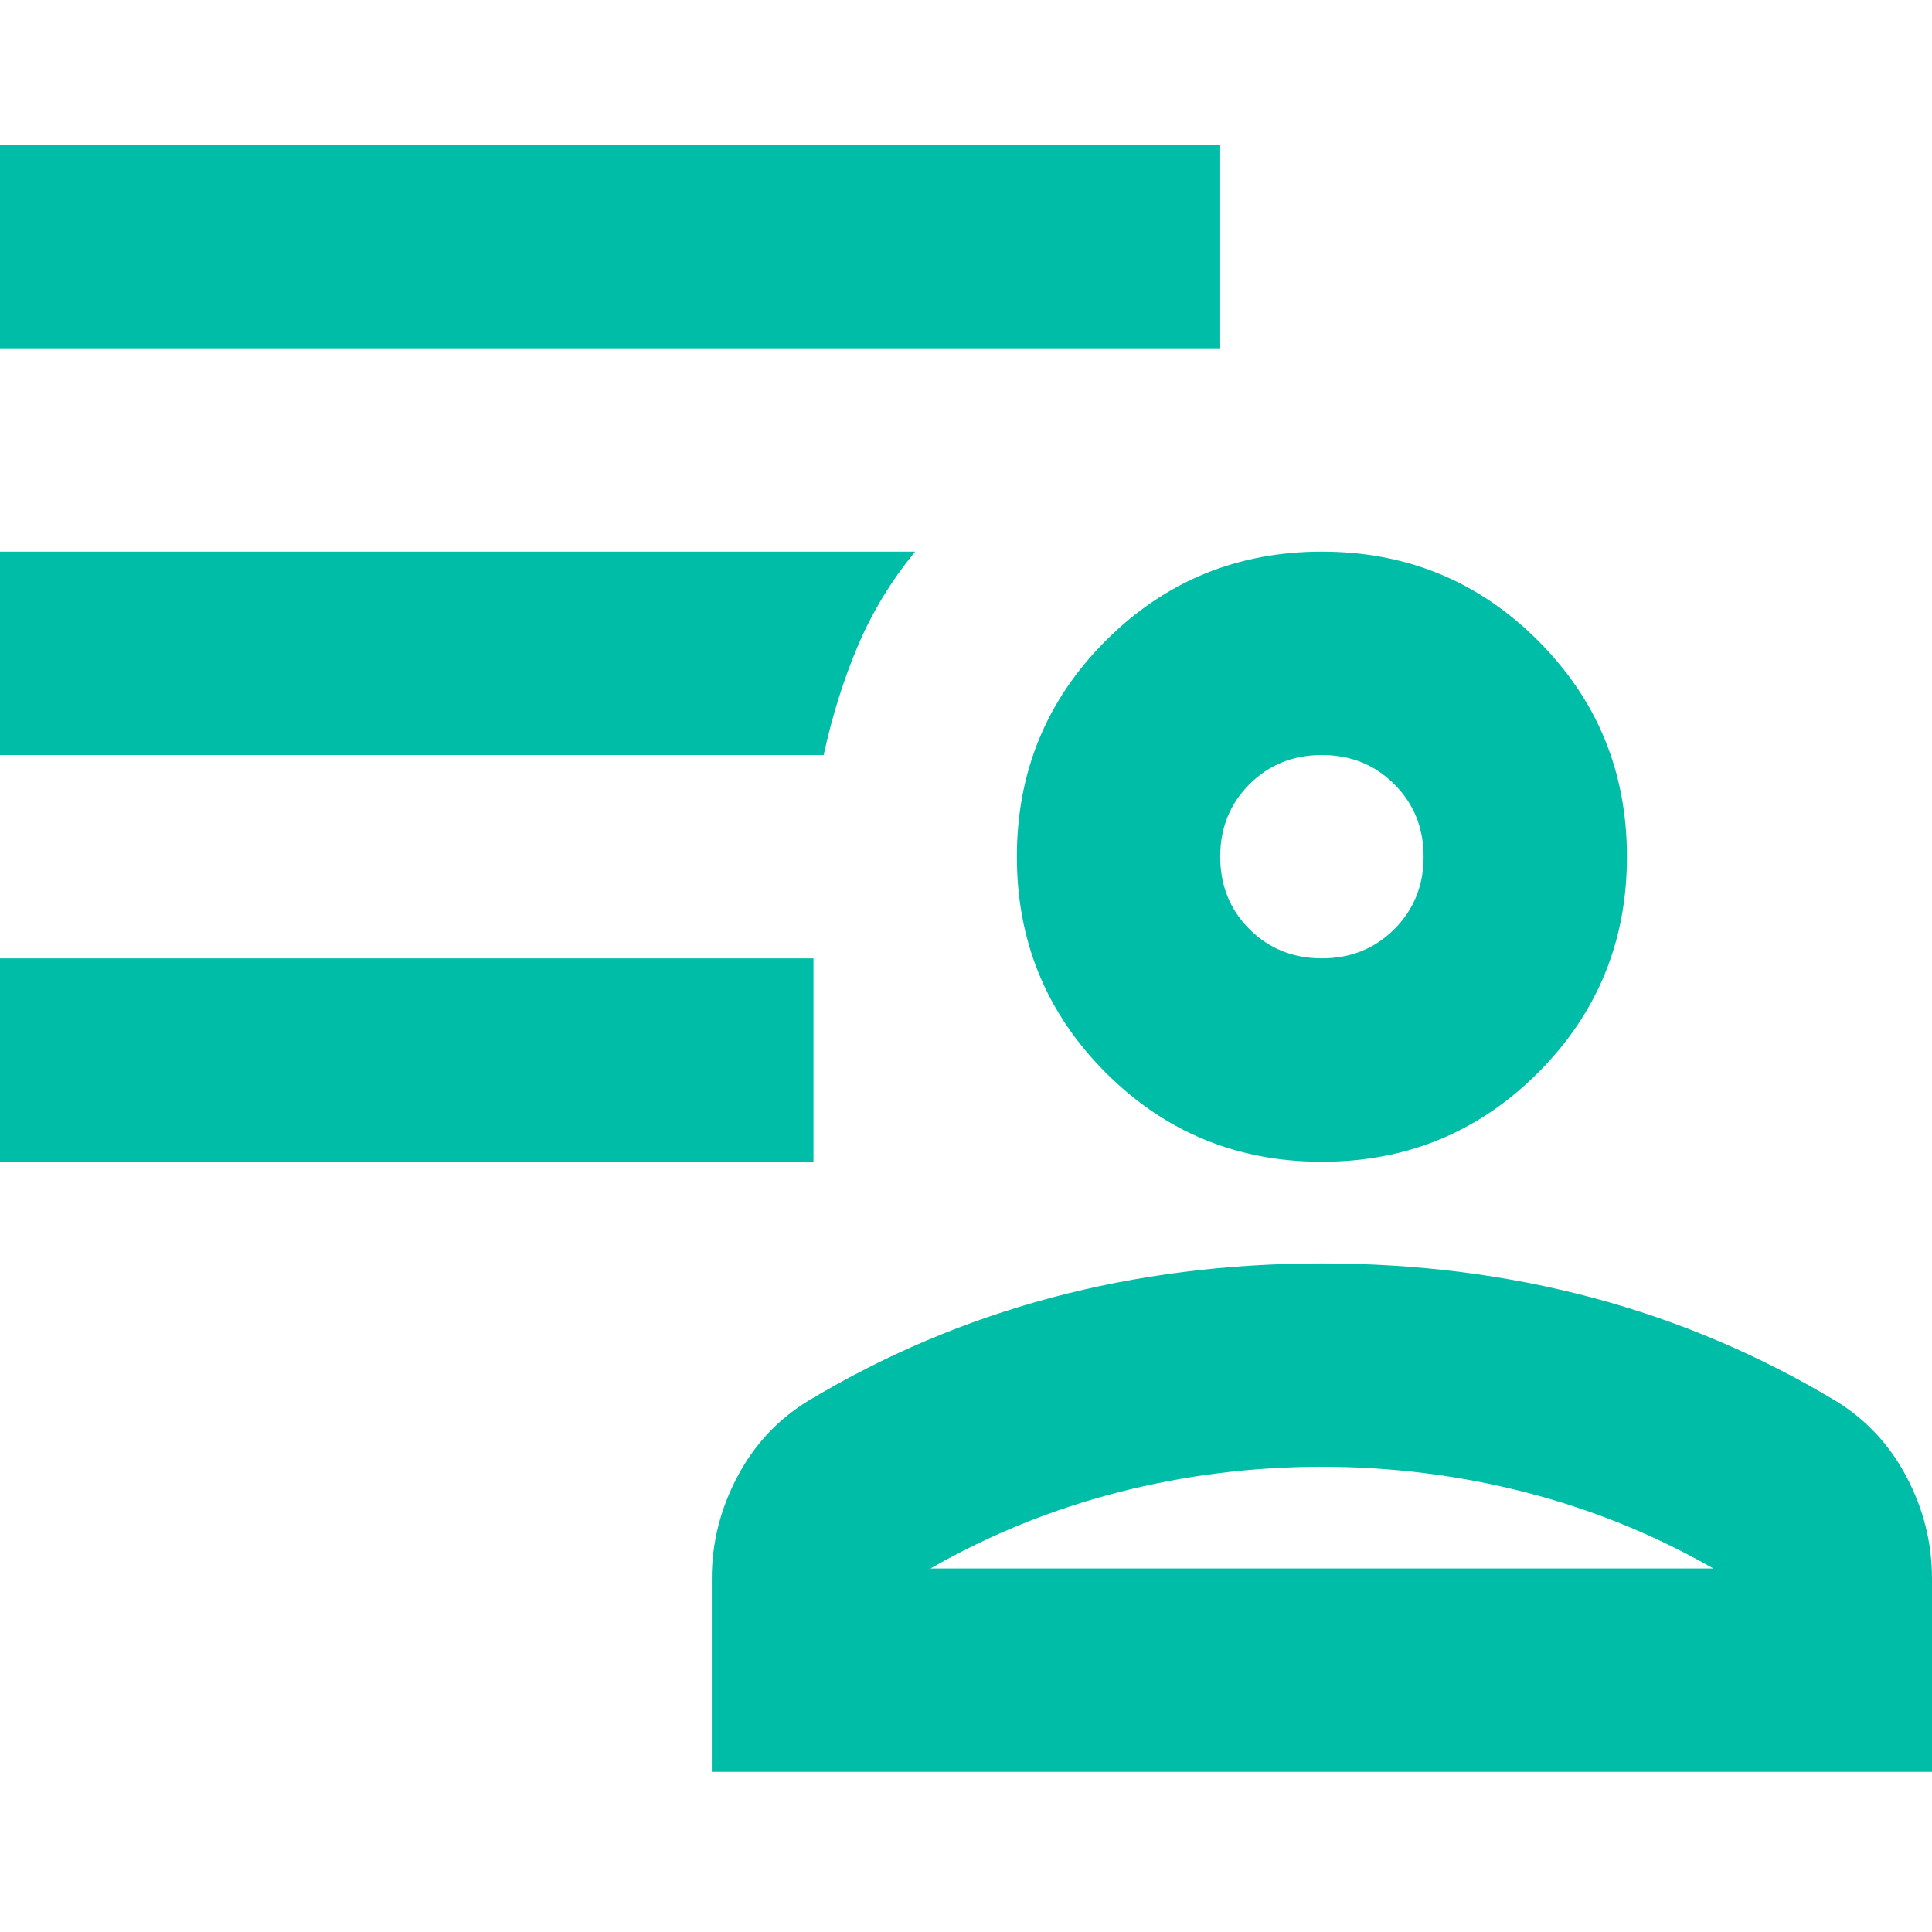 <svg width="40" height="40" viewBox="0 0 40 40" fill="none" xmlns="http://www.w3.org/2000/svg">
<path d="M27.368 24.053C25.614 24.053 24.123 23.439 22.895 22.21C21.667 20.983 21.053 19.491 21.053 17.737C21.053 15.982 21.667 14.491 22.895 13.263C24.123 12.035 25.614 11.421 27.368 11.421C29.123 11.421 30.614 12.035 31.842 13.263C33.07 14.491 33.684 15.982 33.684 17.737C33.684 19.491 33.07 20.983 31.842 22.21C30.614 23.439 29.123 24.053 27.368 24.053ZM14.737 36.684V32.684C14.737 31.947 14.912 31.246 15.263 30.579C15.614 29.912 16.105 29.386 16.737 29C18.316 28.053 19.991 27.342 21.763 26.868C23.535 26.395 25.404 26.158 27.368 26.158C29.333 26.158 31.202 26.395 32.974 26.868C34.746 27.342 36.421 28.053 38 29C38.632 29.386 39.123 29.912 39.474 30.579C39.825 31.246 40 31.947 40 32.684V36.684H14.737ZM19.263 32.474H35.474C34.246 31.772 32.947 31.246 31.579 30.895C30.21 30.544 28.807 30.368 27.368 30.368C25.93 30.368 24.526 30.544 23.158 30.895C21.79 31.246 20.491 31.772 19.263 32.474ZM27.368 19.842C27.965 19.842 28.465 19.64 28.868 19.237C29.272 18.833 29.474 18.333 29.474 17.737C29.474 17.14 29.272 16.64 28.868 16.237C28.465 15.833 27.965 15.632 27.368 15.632C26.772 15.632 26.272 15.833 25.868 16.237C25.465 16.64 25.263 17.14 25.263 17.737C25.263 18.333 25.465 18.833 25.868 19.237C26.272 19.64 26.772 19.842 27.368 19.842ZM0 24.053V19.842H16.842V24.053H0ZM0 7.211V3H25.263V7.211H0ZM17.053 15.632H0V11.421H18.947C18.456 12.018 18.061 12.667 17.763 13.368C17.465 14.07 17.228 14.825 17.053 15.632Z" fill="#00BDA8"/>
</svg>
